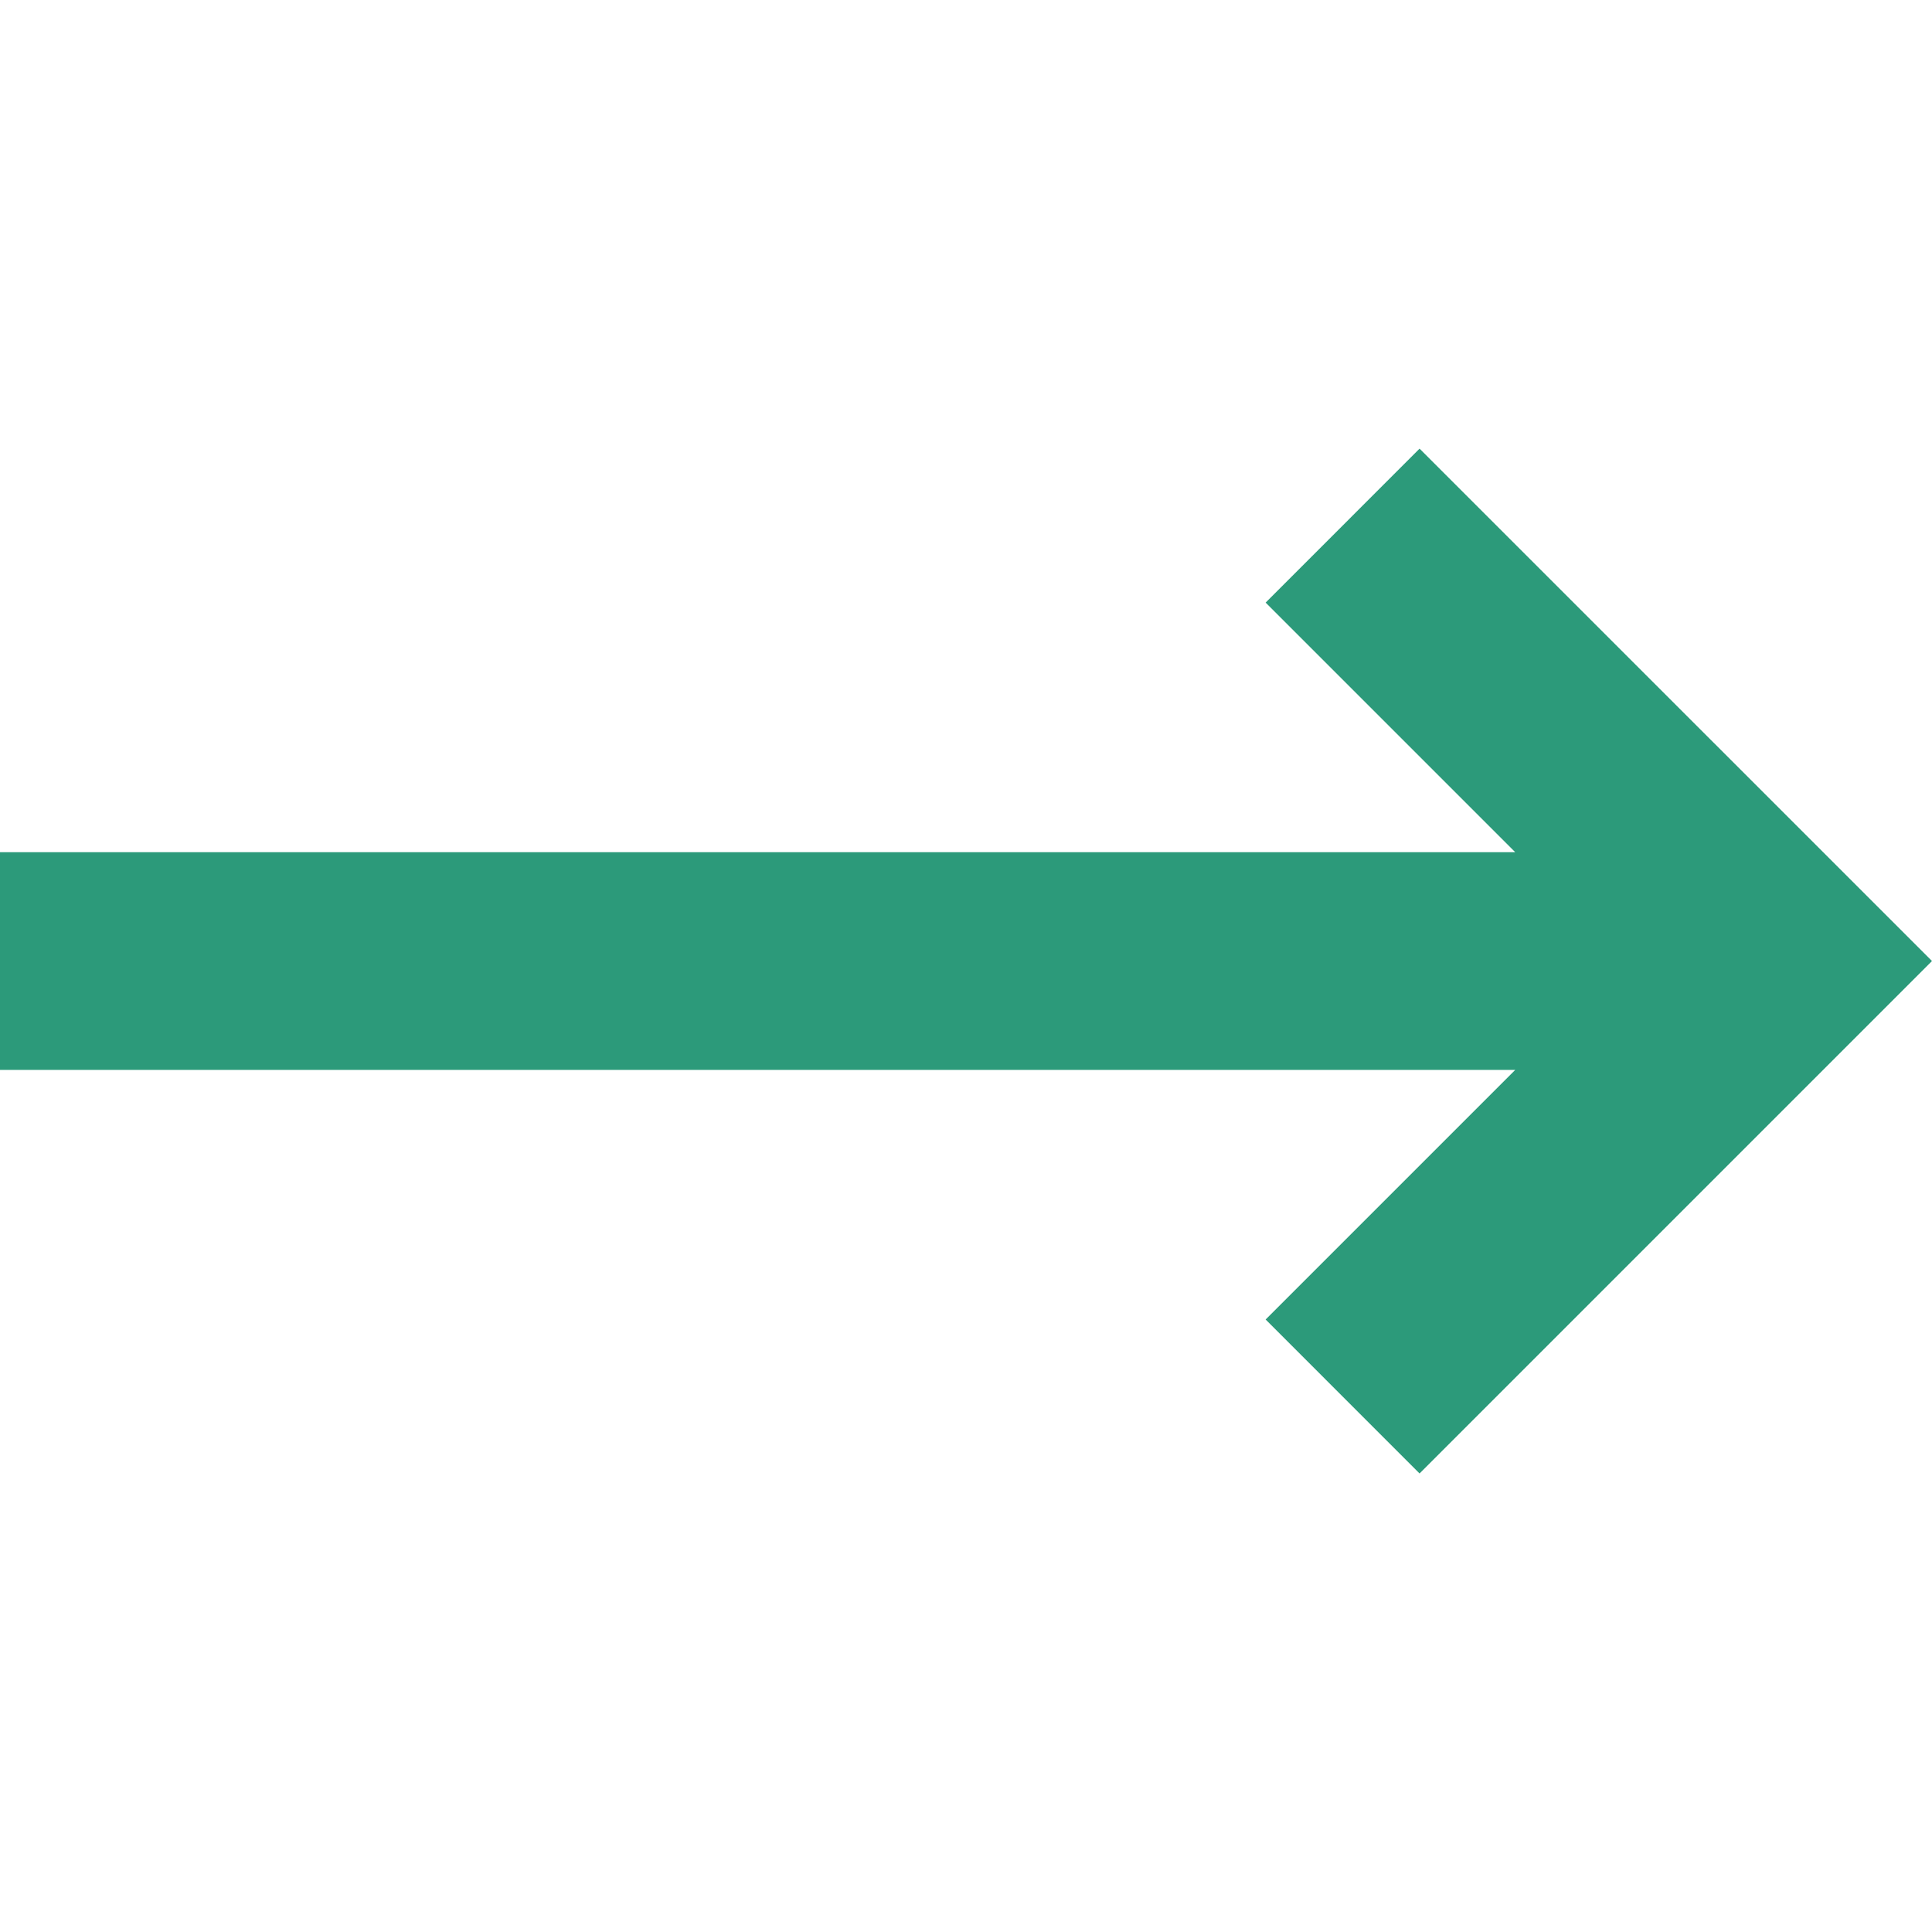 <svg width="56.693" height="56.693" xmlns="http://www.w3.org/2000/svg" xml:space="preserve" version="1.1">

 <g>
  <title>Layer 1</title>
  <g id="svg_1">
   <polygon id="svg_2" fill="#2c9a7a" points="41.656,13.165 37.139,17.683 44.463,25.007 0,25.007 0,31.396 44.463,31.396 37.139,38.72    41.656,43.238 56.693,28.201  " class="st0"/>
  </g>
 </g>
</svg>